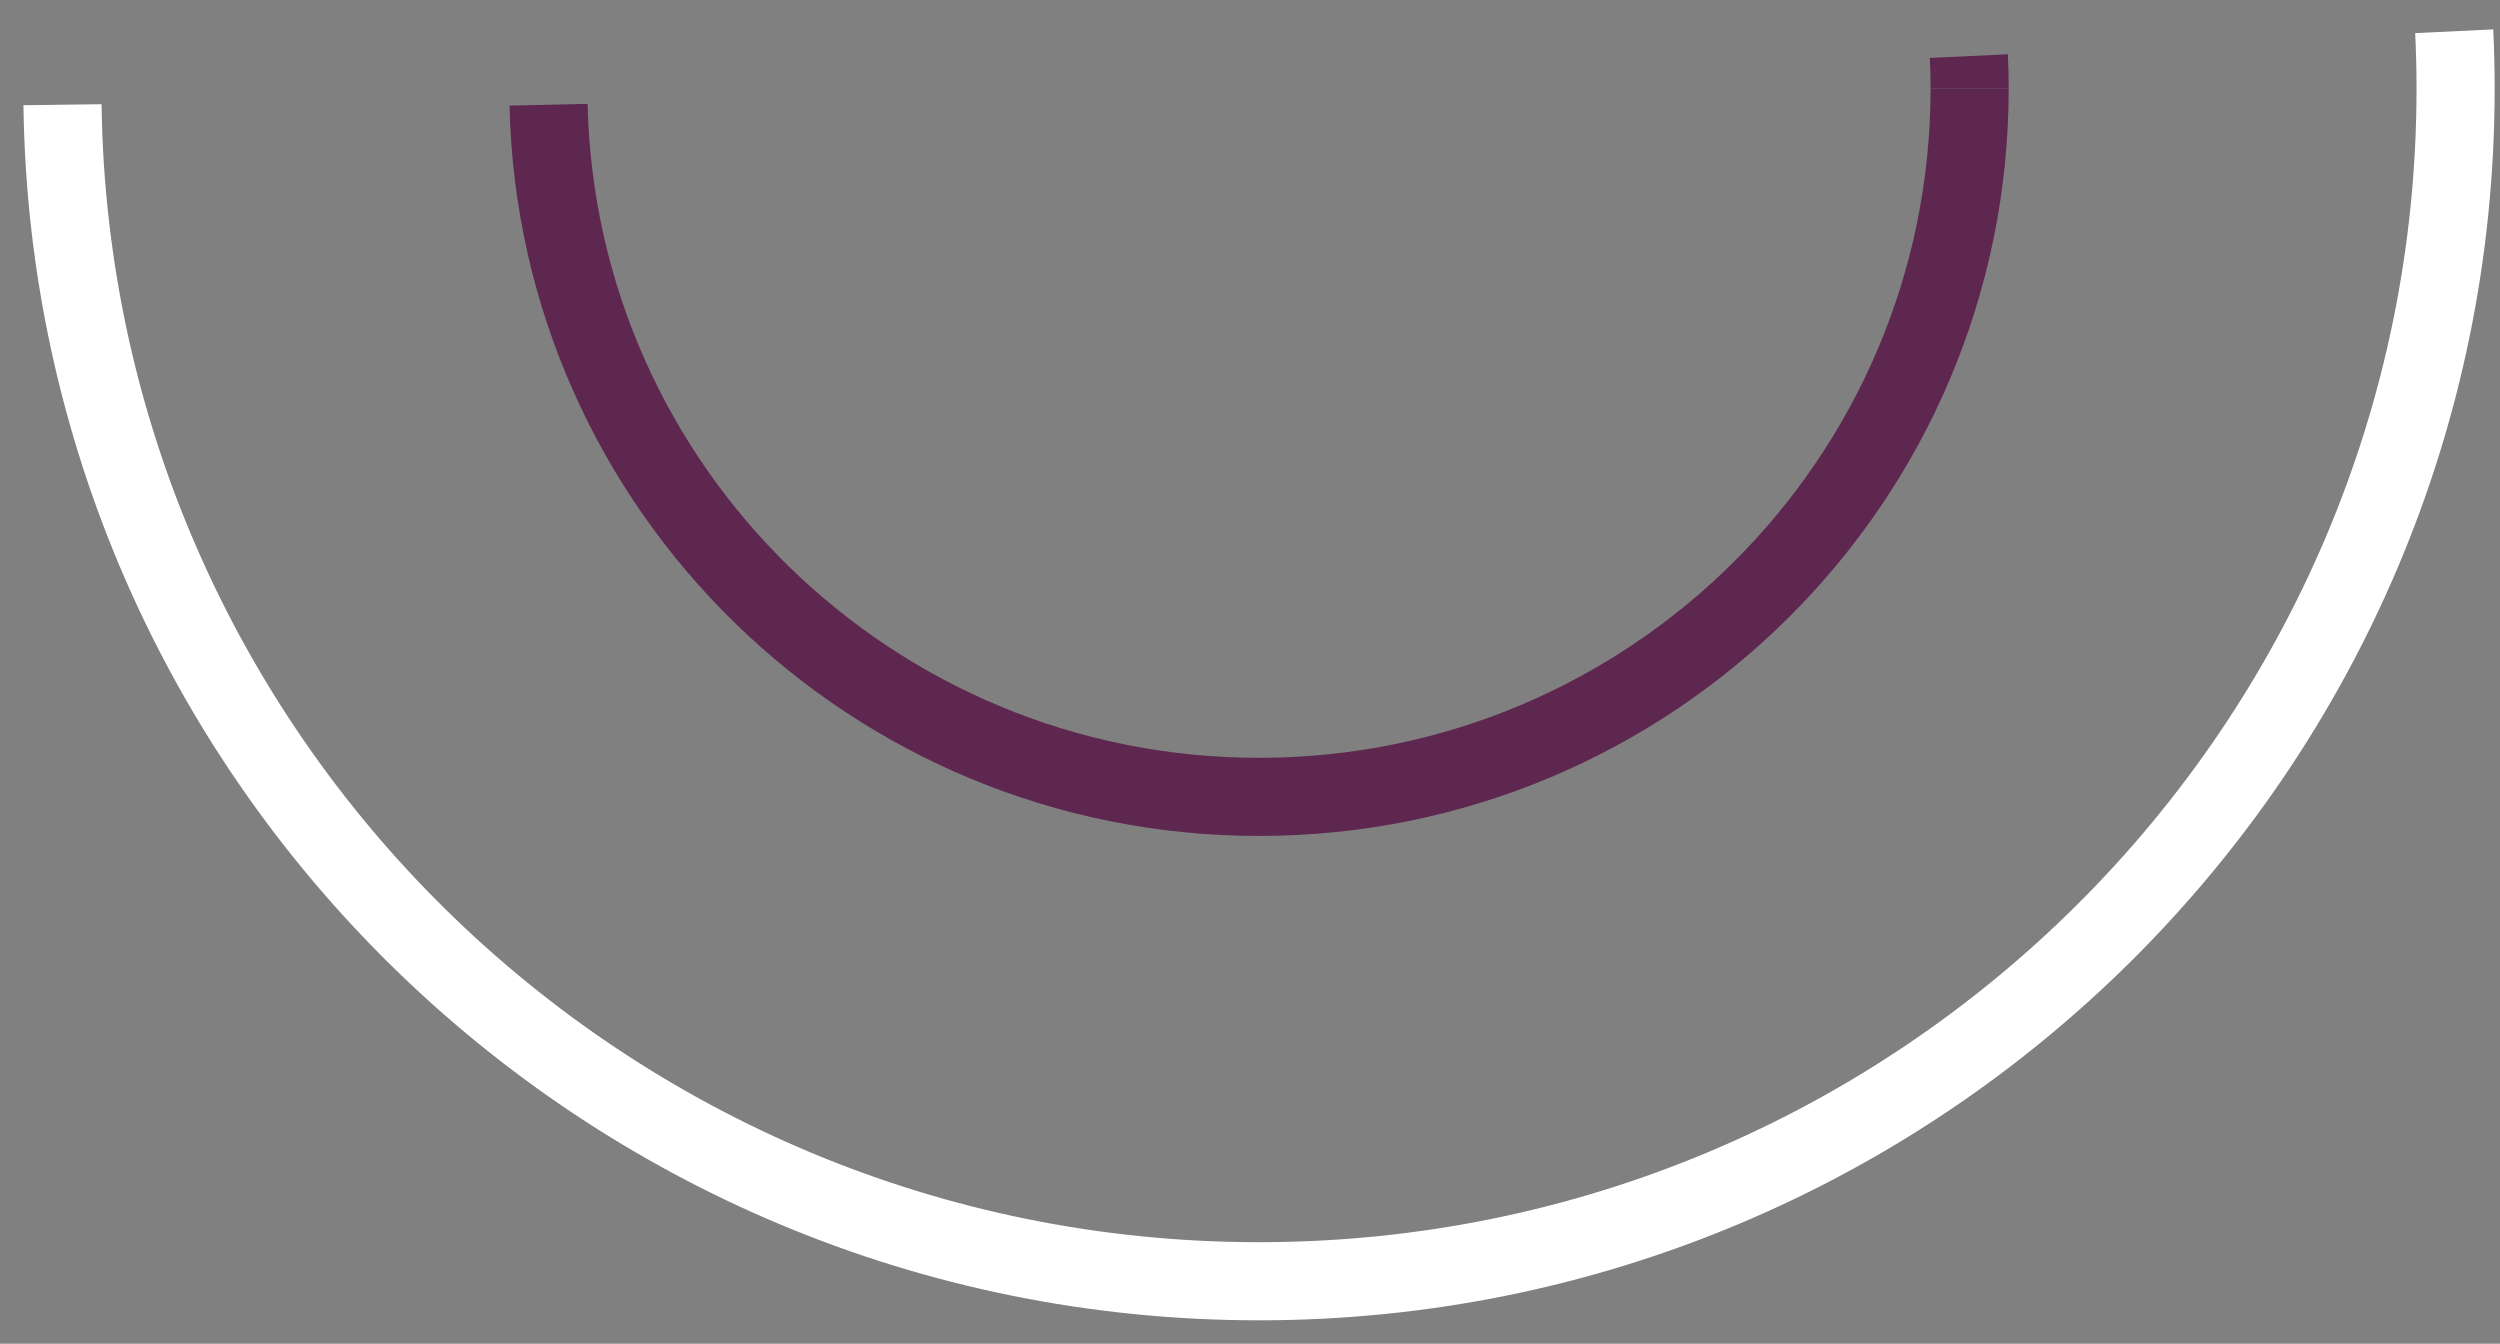 <?xml version="1.0" encoding="UTF-8"?>
<svg width="80px" height="43px" viewBox="0 0 80 43" version="1.1" xmlns="http://www.w3.org/2000/svg" xmlns:xlink="http://www.w3.org/1999/xlink">
    <rect x="0" y="0" width="80" height="43" fill="#808080" stroke="none"/>
    <!-- Generator: Sketch 52.1 (67048) - http://www.bohemiancoding.com/sketch -->
    <title>Group 7</title>
    <desc>Created with Sketch.</desc>
    <g id="Page-1" stroke="none" stroke-width="1" fill="none" fill-rule="evenodd">
        <g id="Nous-connaitre-desk-DelubacAM-CC-2" transform="translate(-984, -3515)" stroke-width="2.5">
            <g id="Group-7" transform="translate(986, 3516)">
                <path d="M61.003,0.795 C61.019,1.14 61.028,1.487 61.028,1.836" id="Stroke-1" stroke="#5E2750"></path>
                <path d="M8.76491862e-16,2.351 C0.276,23.191 17.312,40 38.288,40 C59.435,40 76.579,22.914 76.579,1.836 C76.579,1.221 76.564,0.608 76.535,0" id="Stroke-3" stroke="#FFFFFF"></path>
                <path d="M61.028,1.836 C61.028,14.353 50.847,24.5 38.288,24.5 C25.901,24.5 15.829,14.63 15.554,2.351" id="Stroke-5" stroke="#5E2750"></path>
            </g>
        </g>
    </g>
</svg>